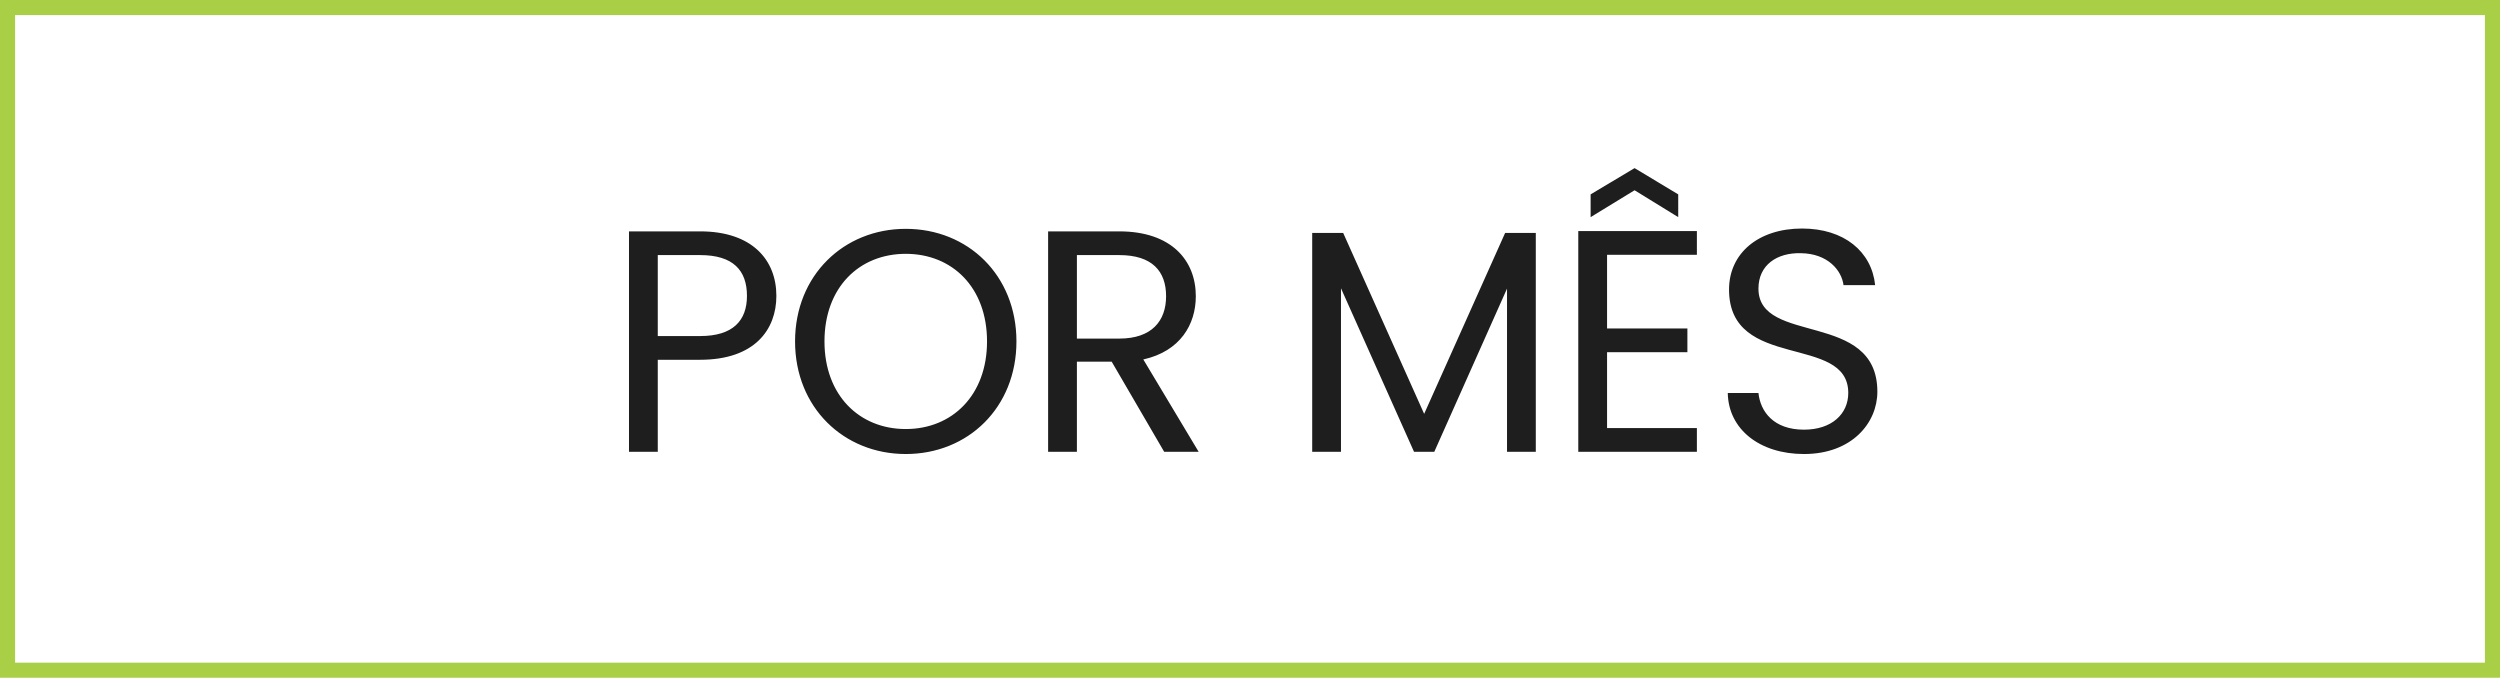 <svg xmlns="http://www.w3.org/2000/svg" width="166" height="45" viewBox="0 0 166 45" fill="none"><rect x="0.5" y="0.5" width="165" height="44" stroke="#A8CF45"></rect><path d="M43.676 22.314H46.49C48.674 22.314 49.598 21.285 49.598 19.647C49.598 17.946 48.674 16.938 46.49 16.938H43.676V22.314ZM51.551 19.647C51.551 21.873 50.123 23.889 46.49 23.889H43.676V30H41.765V15.363H46.49C49.934 15.363 51.551 17.253 51.551 19.647ZM67.492 22.671C67.492 27.06 64.279 30.147 60.142 30.147C56.026 30.147 52.792 27.06 52.792 22.671C52.792 18.282 56.026 15.195 60.142 15.195C64.279 15.195 67.492 18.282 67.492 22.671ZM54.745 22.671C54.745 26.241 57.055 28.488 60.142 28.488C63.229 28.488 65.539 26.241 65.539 22.671C65.539 19.08 63.229 16.854 60.142 16.854C57.055 16.854 54.745 19.08 54.745 22.671ZM77.428 19.668C77.428 18.009 76.504 16.938 74.32 16.938H71.506V22.482H74.32C76.483 22.482 77.428 21.306 77.428 19.668ZM69.595 15.363H74.32C77.764 15.363 79.402 17.274 79.402 19.668C79.402 21.537 78.373 23.322 75.916 23.868L79.591 30H77.302L73.816 24.015H71.506V30H69.595V15.363ZM87.13 30V15.468H89.188L94.564 27.48L99.94 15.468H101.977V30H100.066V19.164L95.236 30H93.892L89.041 19.143V30H87.13ZM112.673 15.342V16.917H106.709V21.81H112.043V23.385H106.709V28.425H112.673V30H104.798V15.342H112.673ZM111.434 12.906V14.418L108.536 12.633L105.617 14.418V12.906L108.536 11.163L111.434 12.906ZM124.657 26.01C124.657 28.089 122.956 30.147 119.785 30.147C116.845 30.147 114.766 28.509 114.724 26.094H116.761C116.887 27.312 117.748 28.53 119.785 28.53C121.633 28.53 122.725 27.48 122.725 26.094C122.725 22.146 114.808 24.666 114.808 19.227C114.808 16.812 116.761 15.174 119.659 15.174C122.452 15.174 124.279 16.707 124.51 18.933H122.41C122.284 17.946 121.36 16.833 119.575 16.812C118 16.77 116.761 17.589 116.761 19.164C116.761 22.944 124.657 20.592 124.657 26.01Z" fill="#1E1E1E"></path></svg>